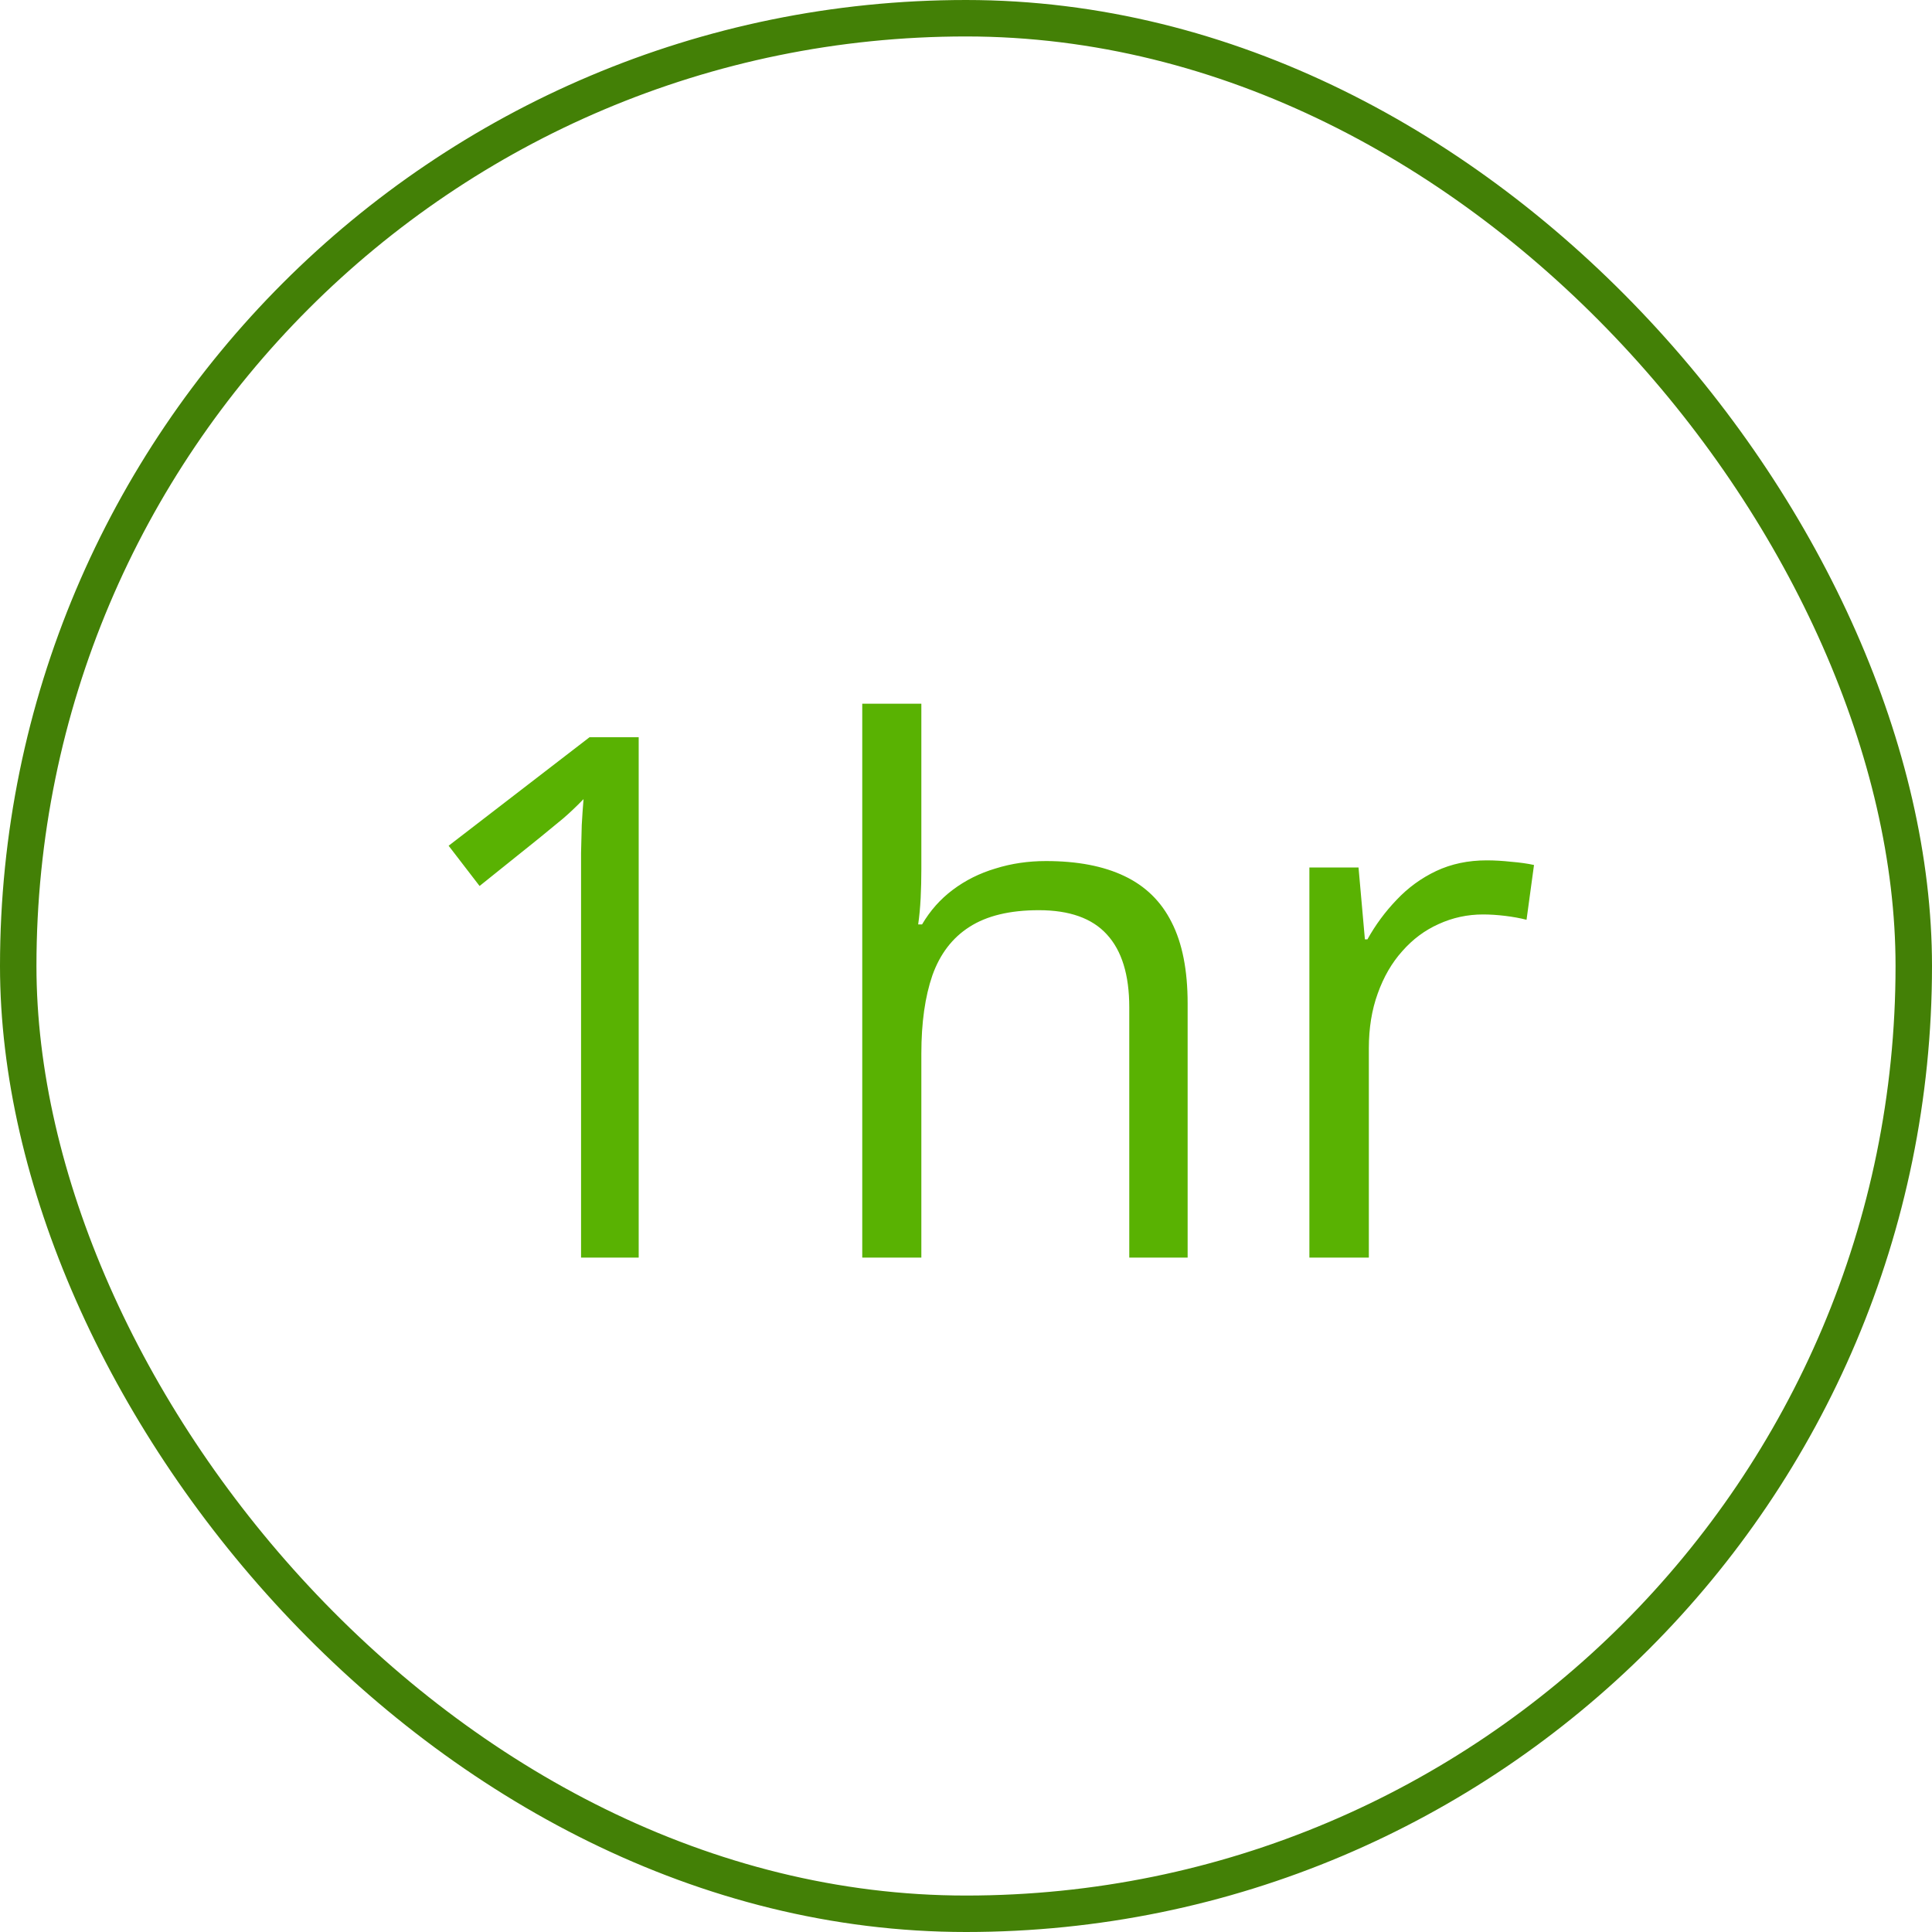 <svg width="53" height="53" viewBox="0 0 53 53" fill="none" xmlns="http://www.w3.org/2000/svg">
<rect x="0.5" y="0.5" width="52" height="52" rx="26" stroke="#438006"/>
<path d="M17.521 34.5H15.94V24.383C15.94 23.999 15.94 23.67 15.94 23.396C15.946 23.116 15.953 22.863 15.959 22.635C15.972 22.4 15.988 22.163 16.008 21.922C15.806 22.13 15.617 22.309 15.441 22.459C15.266 22.602 15.047 22.781 14.787 22.996L13.156 24.305L12.307 23.201L16.174 20.223H17.521V34.5ZM25.275 19.305V23.846C25.275 24.106 25.269 24.37 25.256 24.637C25.243 24.897 25.22 25.138 25.188 25.359H25.295C25.516 24.982 25.796 24.666 26.135 24.412C26.48 24.152 26.87 23.956 27.307 23.826C27.743 23.689 28.205 23.621 28.693 23.621C29.553 23.621 30.269 23.758 30.842 24.031C31.421 24.305 31.854 24.728 32.141 25.301C32.434 25.874 32.58 26.616 32.58 27.527V34.5H30.979V27.635C30.979 26.743 30.773 26.076 30.363 25.633C29.96 25.19 29.338 24.969 28.498 24.969C27.704 24.969 27.069 25.122 26.594 25.428C26.125 25.727 25.787 26.17 25.578 26.756C25.376 27.342 25.275 28.058 25.275 28.904V34.5H23.654V19.305H25.275ZM40.783 23.602C40.998 23.602 41.223 23.615 41.457 23.641C41.691 23.66 41.9 23.689 42.082 23.729L41.877 25.232C41.701 25.187 41.506 25.151 41.291 25.125C41.076 25.099 40.874 25.086 40.685 25.086C40.256 25.086 39.849 25.174 39.465 25.35C39.087 25.519 38.755 25.766 38.469 26.092C38.182 26.411 37.958 26.798 37.795 27.254C37.632 27.703 37.551 28.204 37.551 28.758V34.5H35.92V23.797H37.268L37.443 25.77H37.512C37.733 25.372 38 25.011 38.312 24.686C38.625 24.354 38.986 24.09 39.397 23.895C39.813 23.699 40.275 23.602 40.783 23.602Z" fill="#59B202"/>
</svg>
